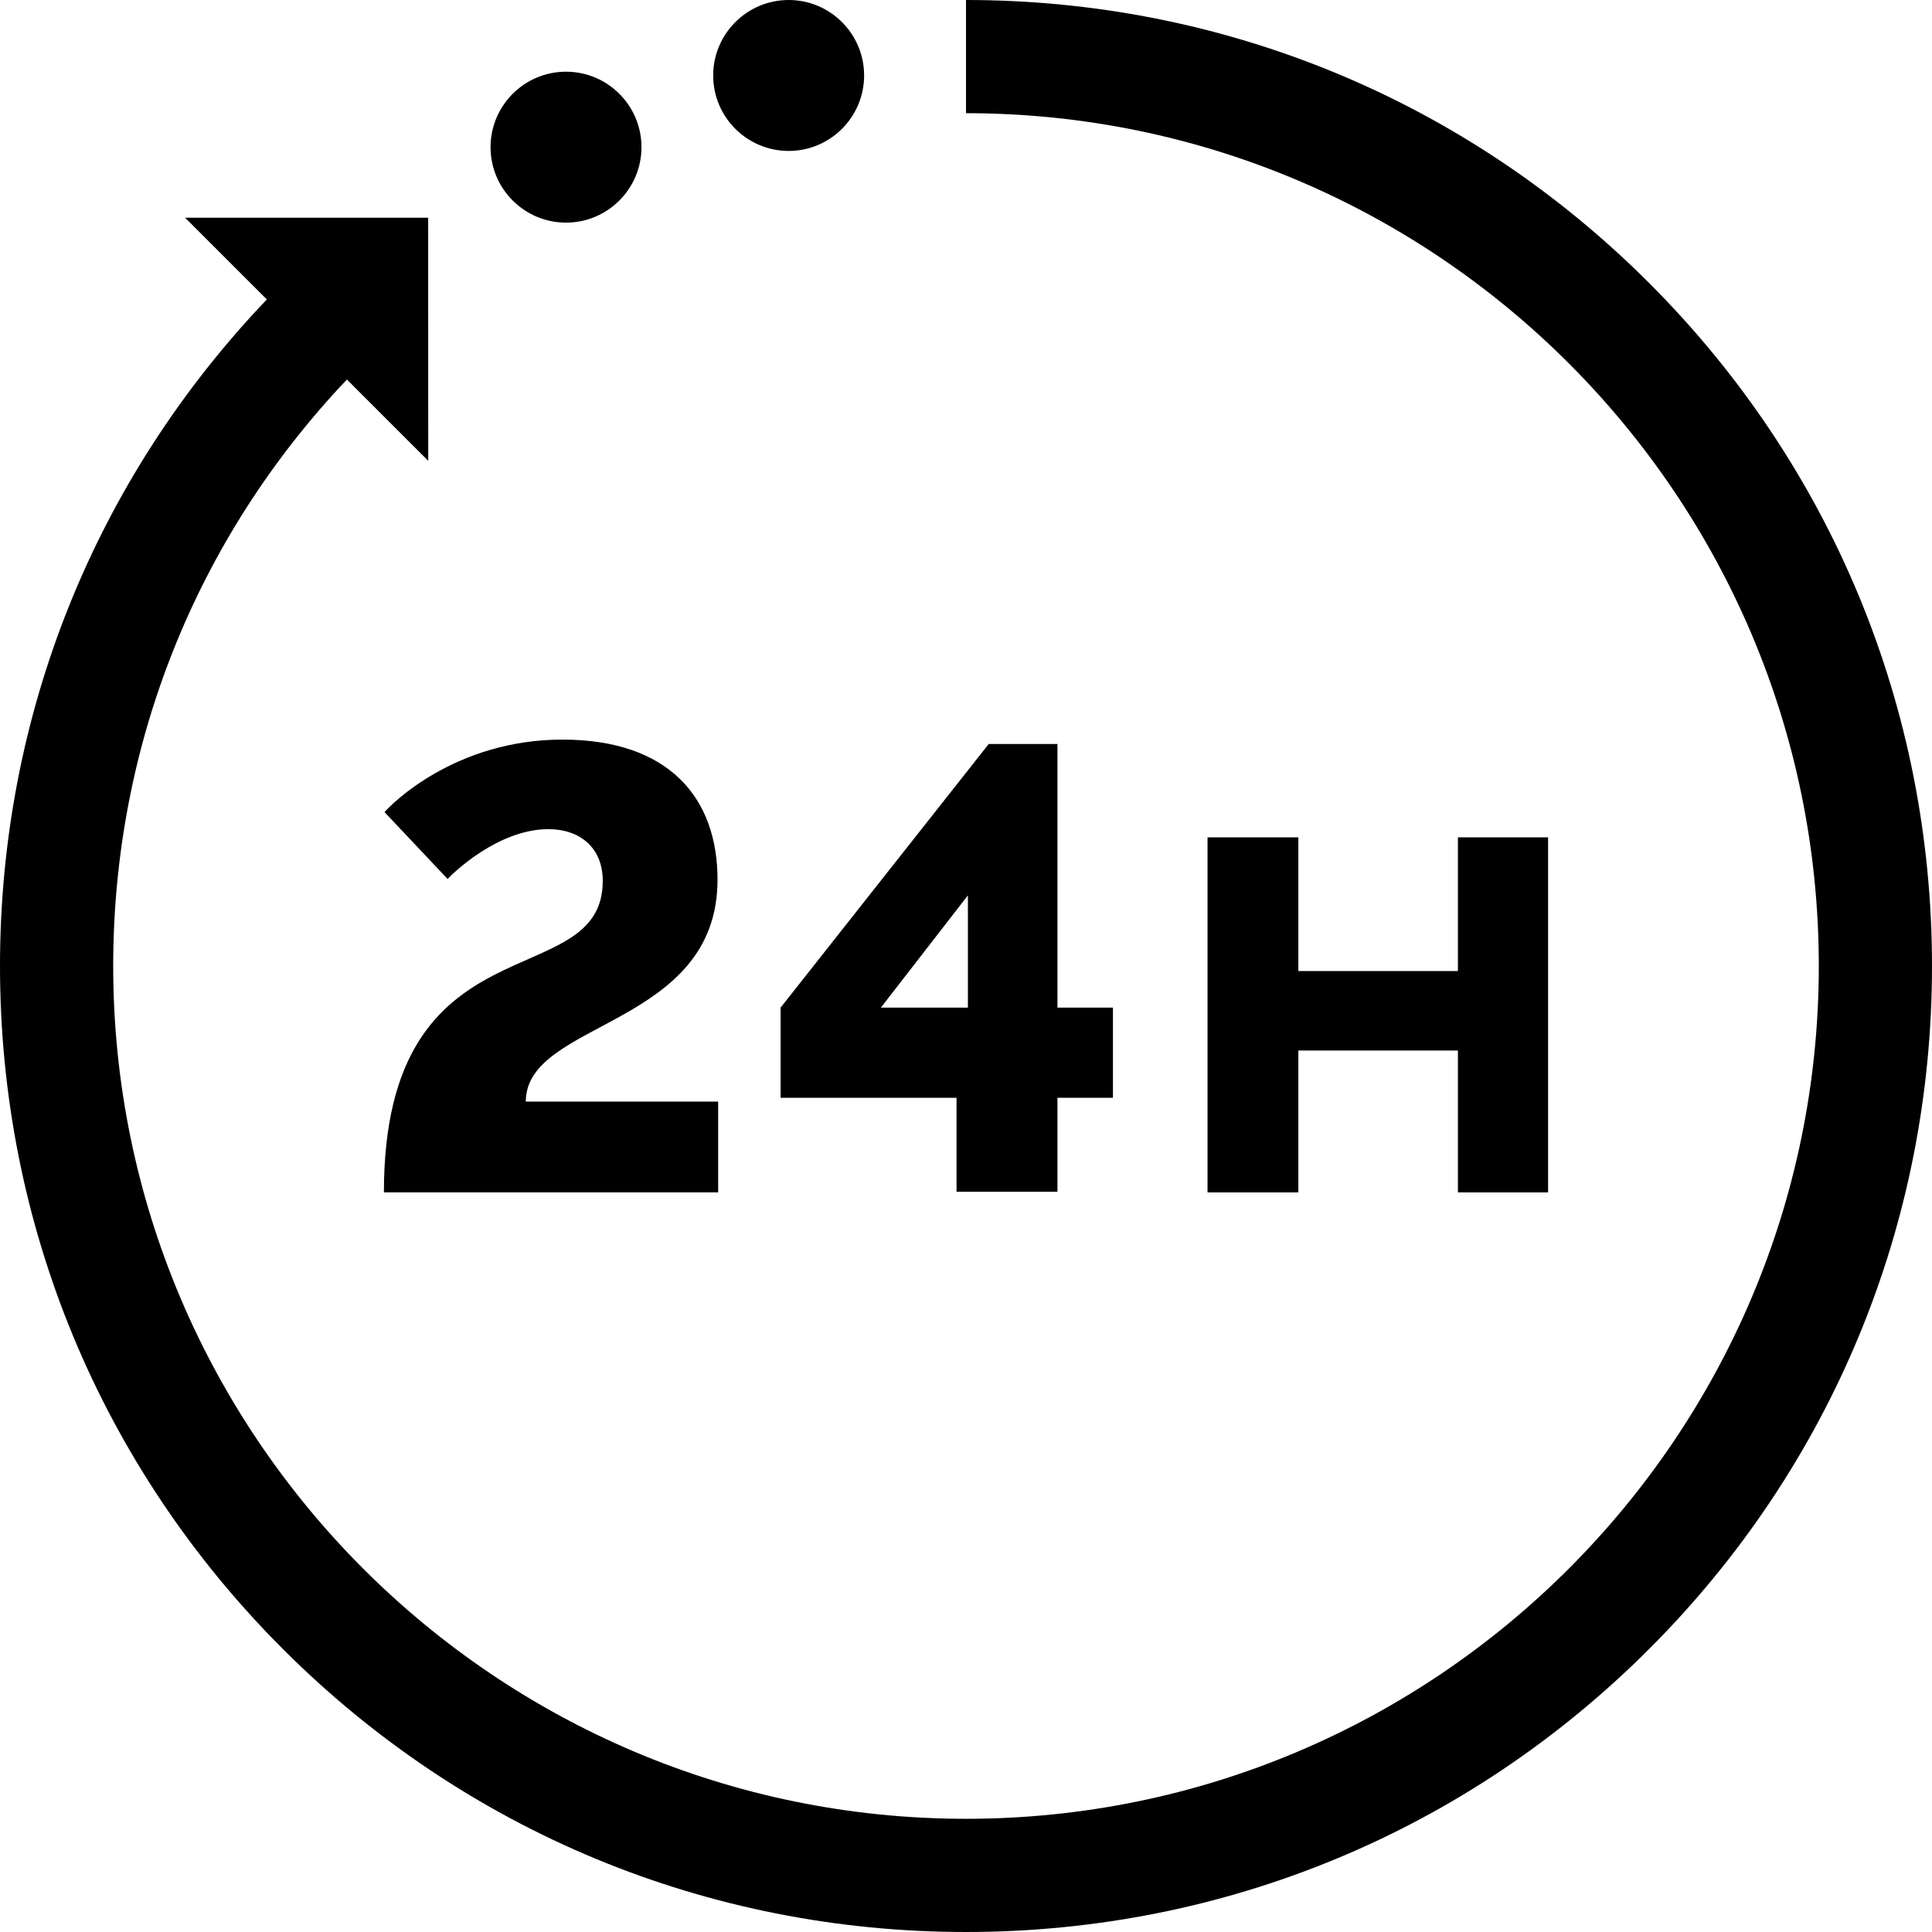 <?xml version="1.0" encoding="iso-8859-1"?>
<!-- Generator: Adobe Illustrator 19.0.0, SVG Export Plug-In . SVG Version: 6.00 Build 0)  -->
<svg version="1.1" id="Layer_1" xmlns="http://www.w3.org/2000/svg" xmlns:xlink="http://www.w3.org/1999/xlink" x="0px" y="0px"
	 viewBox="0 0 512 512" style="enable-background:new 0 0 512 512;" xml:space="preserve">
<g>
	<g>
		<path d="M437.02,74.981C388.667,26.629,324.38,0,256,0v30c124.617,0,226,101.383,226,226S380.617,482,256,482S30,380.617,30,256
			c0-58.327,21.949-113.277,61.936-155.426l21.549,21.549l-0.016-64.421l-64.414-0.008l21.66,21.66C25.066,127.174,0,189.659,0,256
			c0,68.38,26.629,132.667,74.98,181.019C123.333,485.371,187.62,512,256,512s132.667-26.629,181.02-74.981
			C485.371,388.667,512,324.38,512,256S485.371,123.333,437.02,74.981z"/>
	</g>
</g>
<g>
	<g>
		<path d="M209,0c-11.028,0-20,8.972-20,20s8.972,20,20,20s20-8.972,20-20S220.028,0,209,0z"/>
	</g>
</g>
<g>
	<g>
		<path d="M150,19c-11.028,0-20,8.972-20,20s8.972,20,20,20s20-8.972,20-20S161.028,19,150,19z"/>
	</g>
</g>
<g>
	<g>
		<path d="M280.233,267.03v-69.861h-18.216l-55.153,69.861v23.9h46.63v24.903h26.739V290.93h14.707v-23.9H280.233z M256.502,267.031
			h-23.064l23.064-29.749V267.031z"/>
	</g>
</g>
<g>
	<g>
		<polygon points="386.36,221.906 386.36,257.338 344.077,257.338 344.077,221.906 320.01,221.906 320.01,316 344.077,316 
			344.077,278.396 386.36,278.396 386.36,316 410.26,316 410.26,221.906 		"/>
	</g>
</g>
<g>
	<g>
		<path d="M139.343,291.934c0-21.6,50.808-19.6,50.808-58.83c0-21.77-12.985-37.103-41.113-37.103
			c-28.372,0-45.351,17.105-47.132,19.22l16.713,17.716c1.448-1.559,13.381-13.203,26.742-13.203
			c8.139,0,14.374,4.766,14.374,13.704c0,30.729-57.995,8.562-57.995,82.562h88.578v-24.066H139.343z"/>
	</g>
</g>
<g>
</g>
<g>
</g>
<g>
</g>
<g>
</g>
<g>
</g>
<g>
</g>
<g>
</g>
<g>
</g>
<g>
</g>
<g>
</g>
<g>
</g>
<g>
</g>
<g>
</g>
<g>
</g>
<g>
</g>
</svg>

